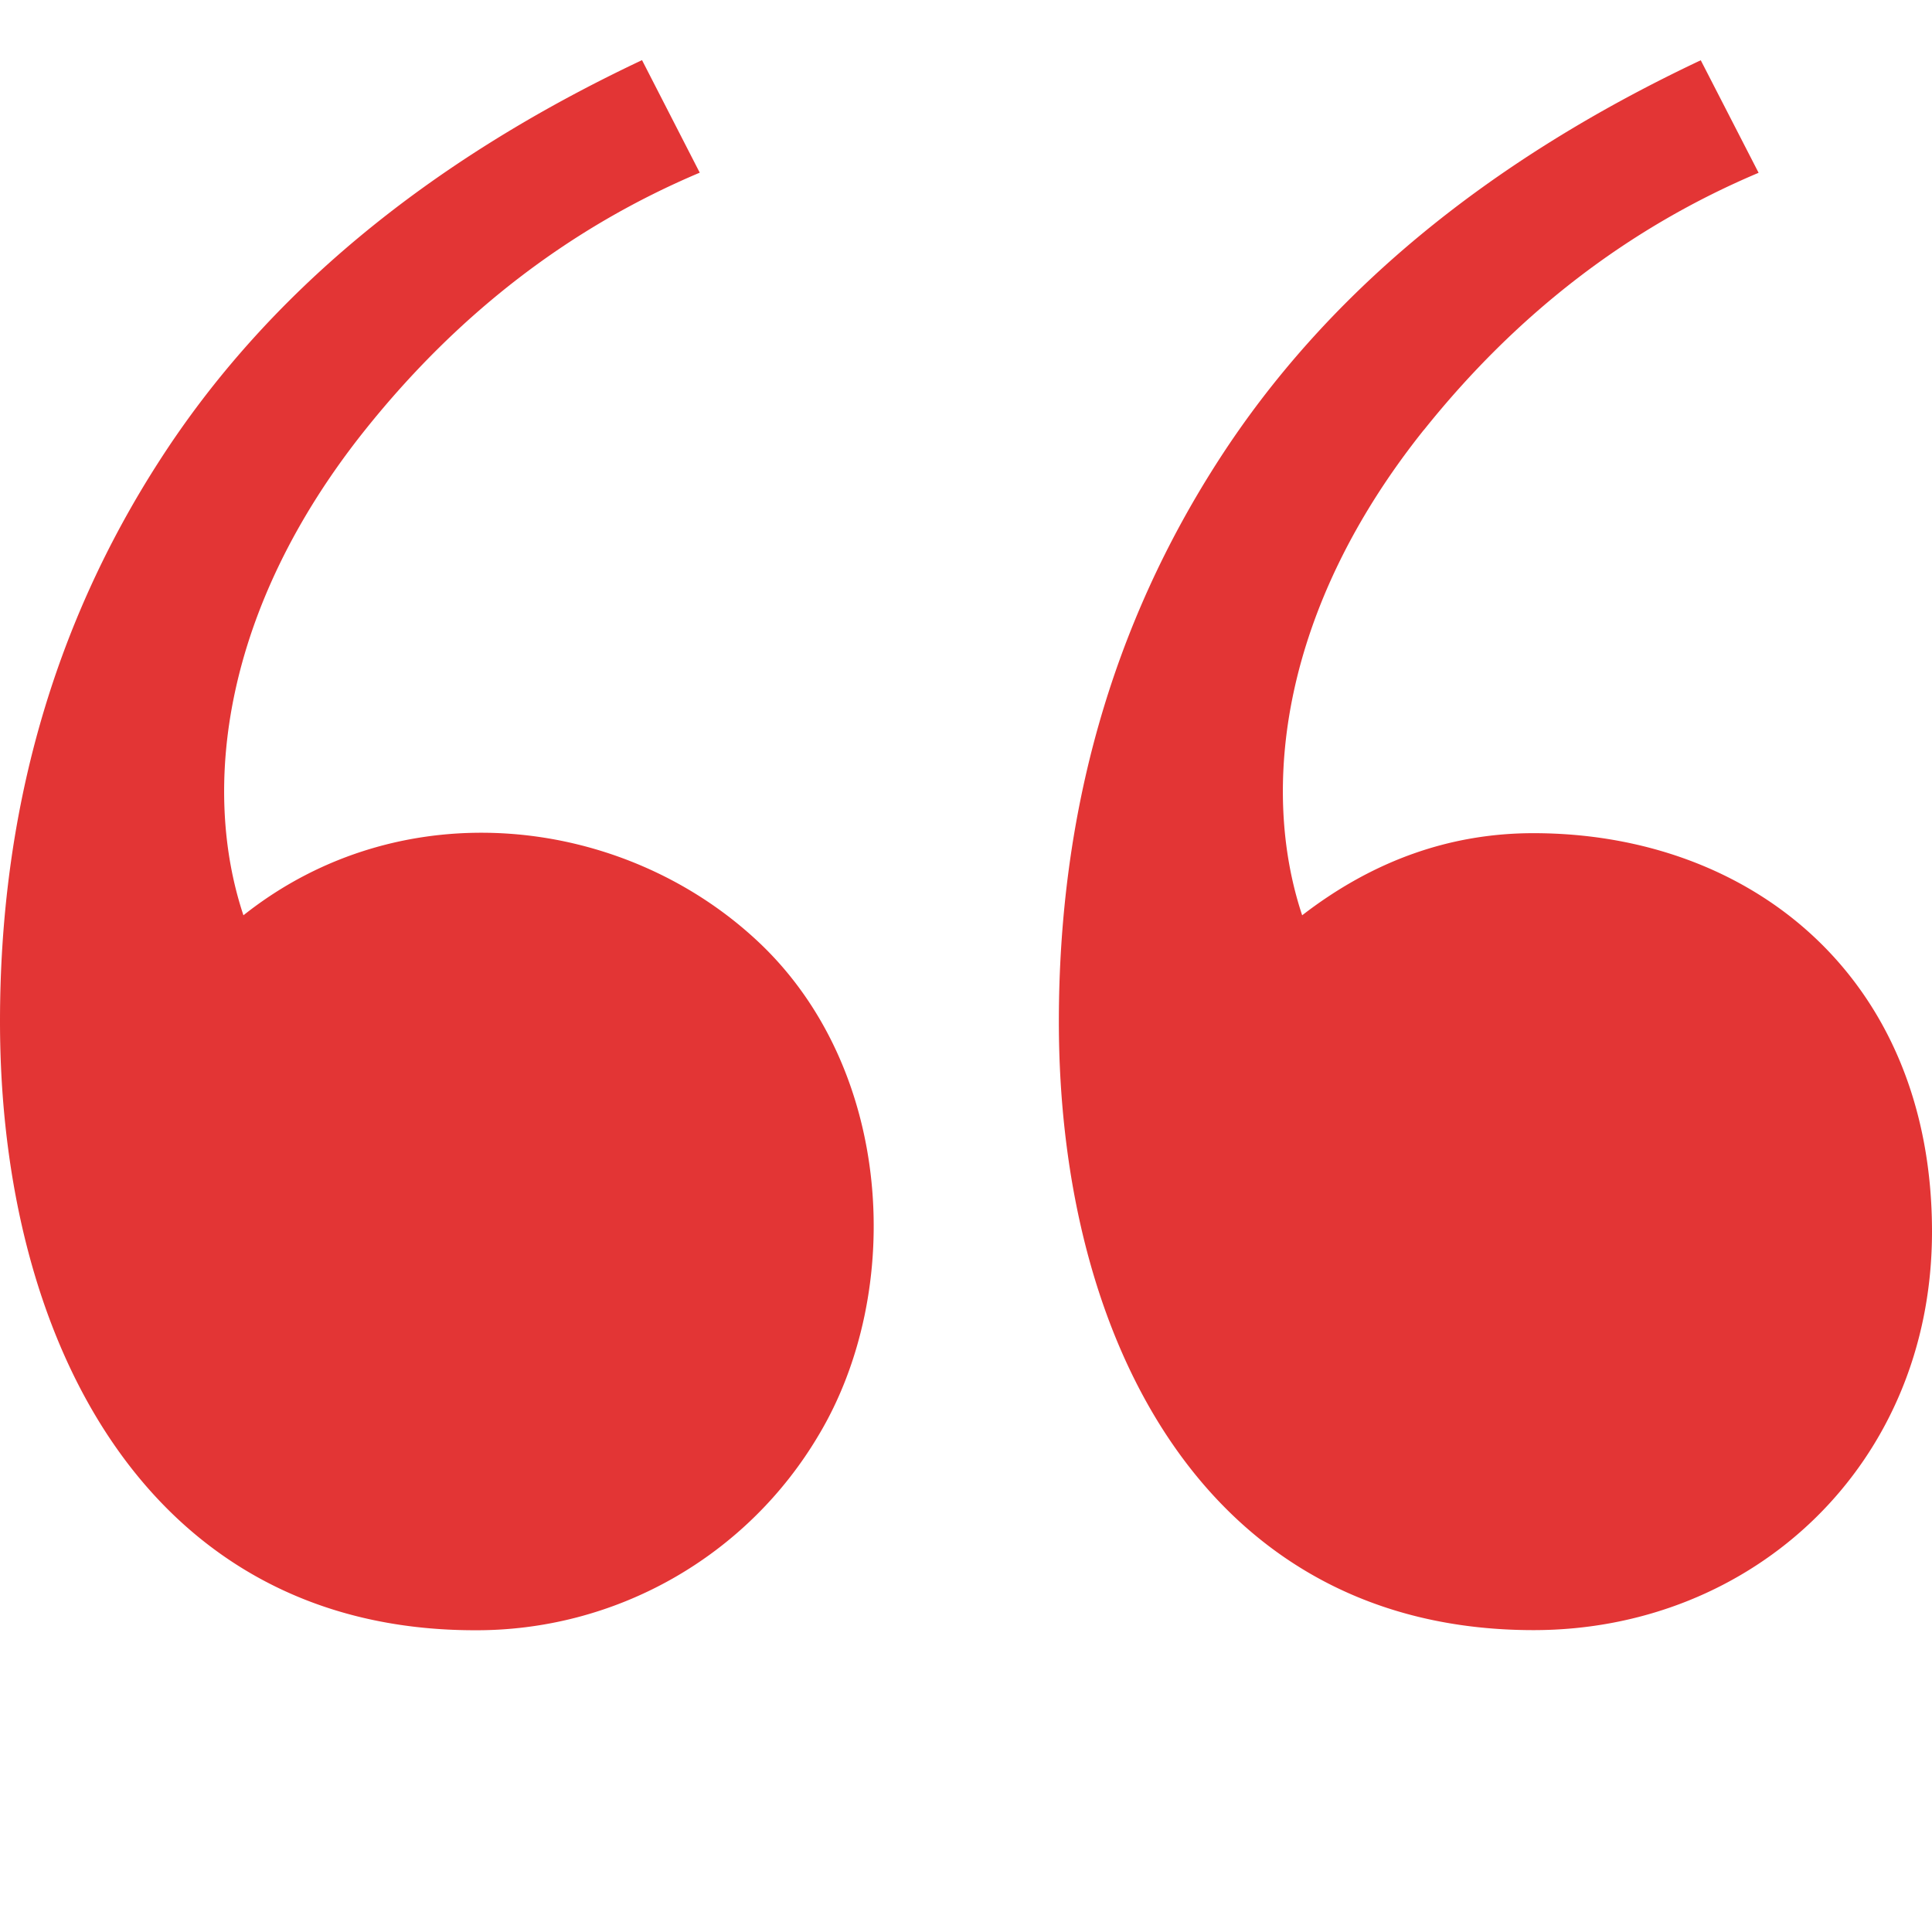 <?xml version="1.0" encoding="UTF-8"?>
<svg xmlns:xlink="http://www.w3.org/1999/xlink" xmlns="http://www.w3.org/2000/svg" id="6994524762936127" xlink:href="http://www.w3.org/1999/xlink" viewBox="0 0 16 16" width="48" height="48" preserveAspectRatio="xMidYMin slice" aria-hidden="true" class="styles--2gQsg ">
  <defs>
    <symbol xmlns="http://www.w3.org/2000/svg" viewBox="0 0 16 16" id="quote16">
      <path id="quote16_quote16" d="M3.024 3.56C1.839 5.043 1.668 6.536 2.016 7.58c1.316-1.045 3.144-.827 4.258.214 1.125 1.05 1.222 2.898.504 4.094a3.291 3.291 0 0 1-2.847 1.613C1.238 13.5 0 11.126 0 8.46c0-1.73.44-3.28 1.323-4.648.882-1.37 2.213-2.474 3.994-3.314l.478.932c-1.075.454-1.999 1.164-2.771 2.13zm8.768 0c-1.185 1.482-1.356 2.975-1.008 4.02.588-.454 1.227-.68 1.915-.68C14.511 6.9 16 8.105 16 10.2c0 1.926-1.478 3.3-3.3 3.3-2.693 0-3.931-2.374-3.931-5.039 0-1.73.44-3.28 1.322-4.648.882-1.37 2.213-2.474 3.994-3.314l.479.932c-1.075.454-2 1.164-2.772 2.13z"></path>
    </symbol>
  </defs>
  <desc aria-hidden="true">
    <p>SVGs not supported by this browser.</p>
  </desc>
  <use xlink:href="#quote16" fill-rule="evenodd" class="graph--3t2eQ graph--3SNxf graph--1T7TD " fill="#E33535"></use>
</svg>

